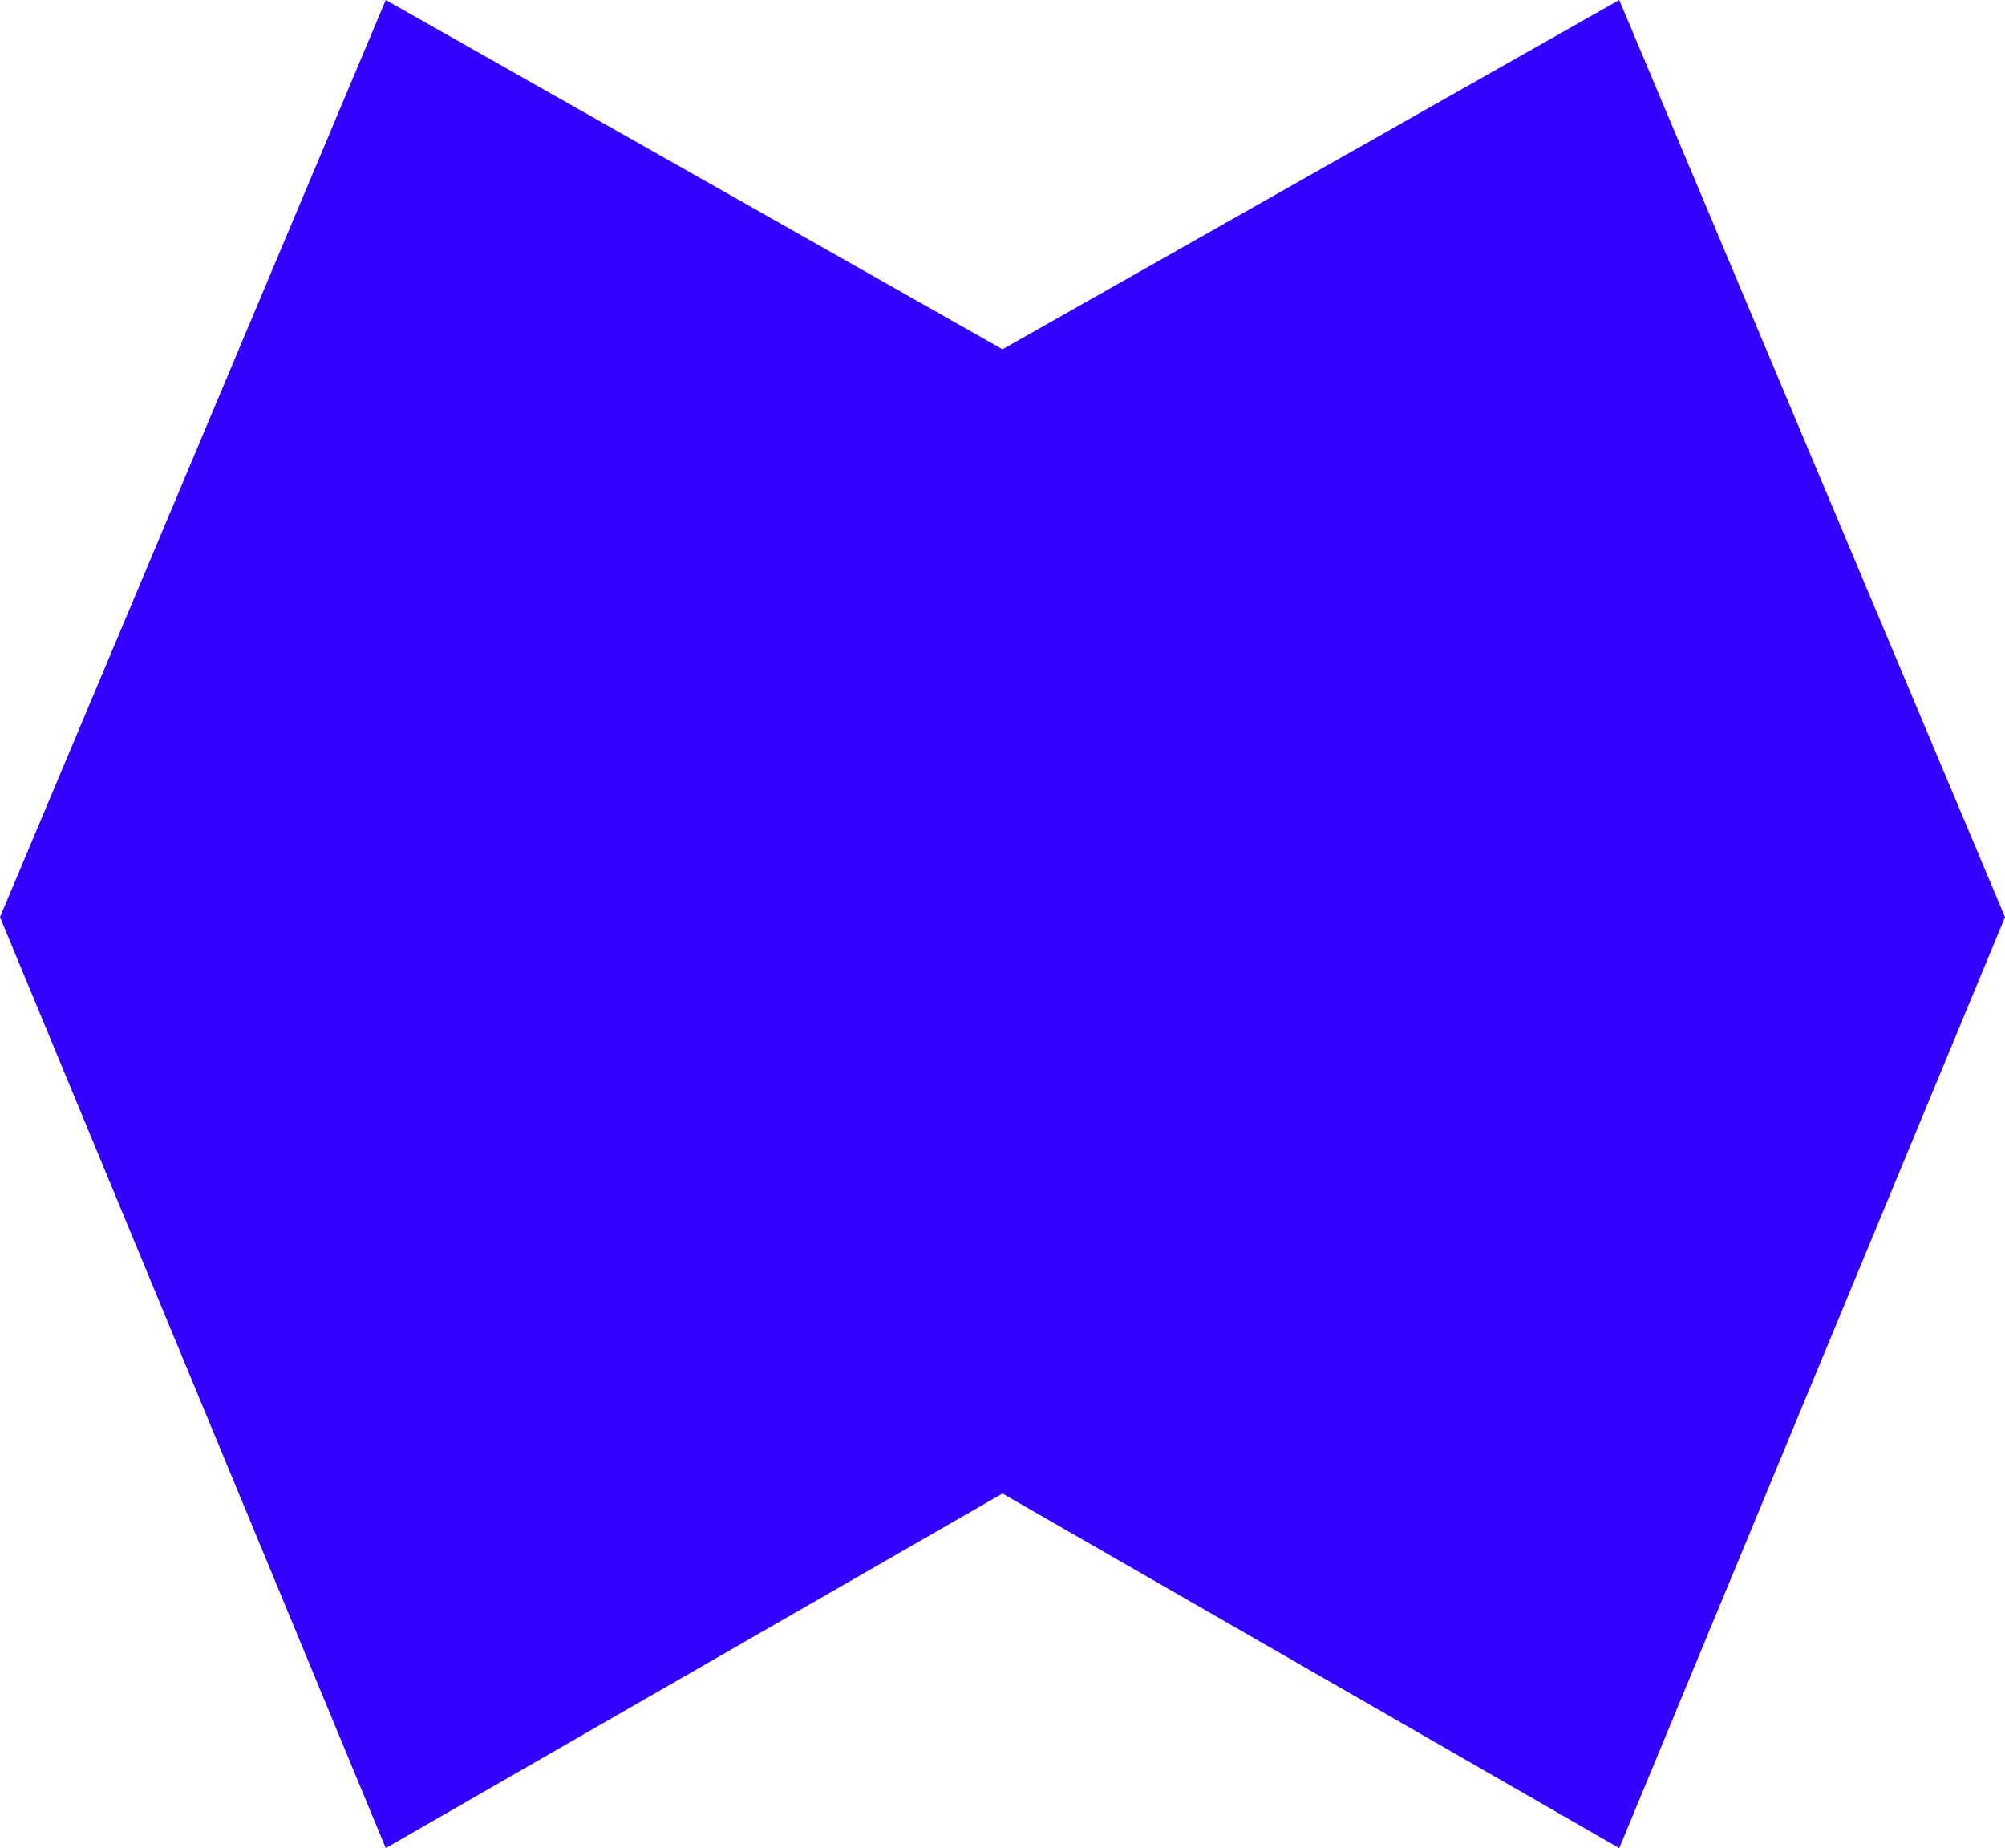 <svg xmlns="http://www.w3.org/2000/svg" width="434" height="400" fill="none"><path fill="#30F" d="M0 198.5 350.5 0 434 198.5 83.5 400 0 198.5Z"/><path fill="#30F" d="M434 198.5 83.5 0 0 198.5 350.5 400 434 198.5Z"/></svg>